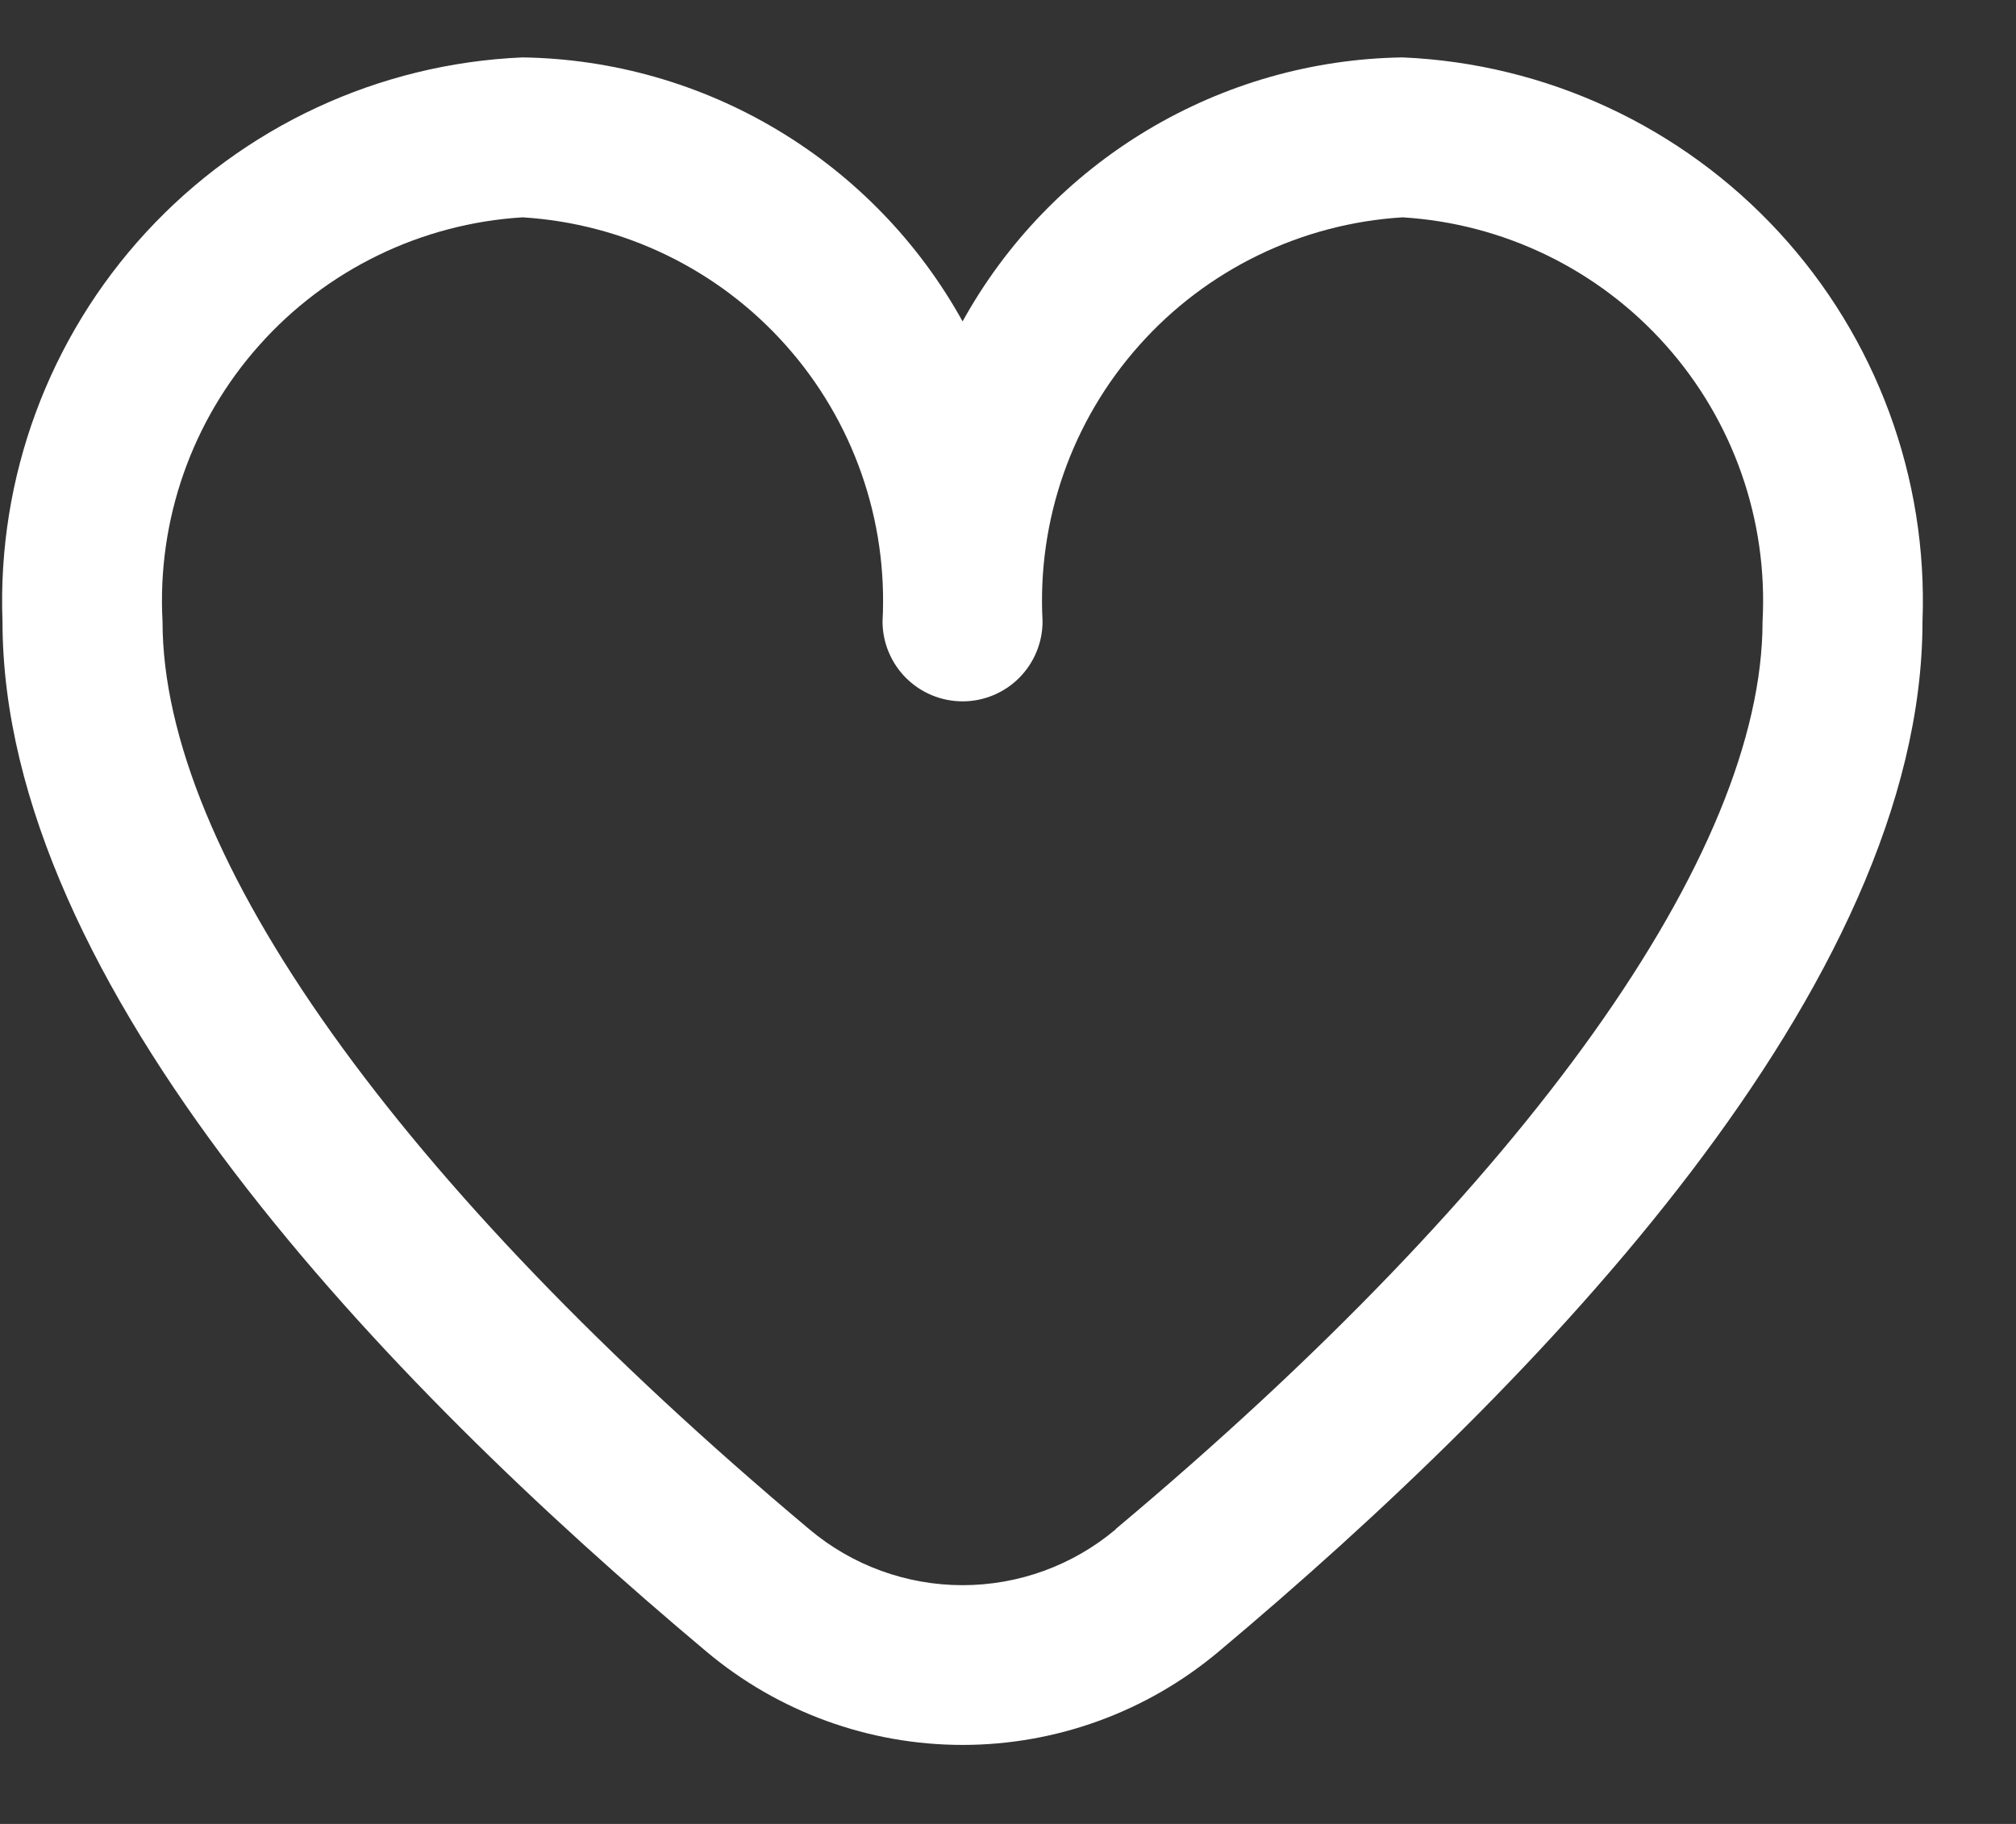 <svg width="21" height="19" viewBox="0 0 21 19" fill="none" xmlns="http://www.w3.org/2000/svg">
<rect x="0" y="0" width="21" height="19" fill="#333333" stroke="none"/>
<path d="M14.61 0.598C13.671 0.612 12.754 0.874 11.949 1.357C11.144 1.84 10.481 2.526 10.027 3.348C9.572 2.526 8.909 1.84 8.104 1.357C7.299 0.874 6.382 0.612 5.443 0.598C3.947 0.662 2.538 1.317 1.523 2.418C0.508 3.519 -0.03 4.976 0.026 6.473C0.026 10.262 4.015 14.4 7.36 17.206C8.107 17.833 9.051 18.177 10.027 18.177C11.002 18.177 11.946 17.833 12.693 17.206C16.038 14.4 20.026 10.262 20.026 6.473C20.083 4.976 19.545 3.519 18.53 2.418C17.515 1.317 16.106 0.662 14.61 0.598ZM11.622 15.931C11.176 16.307 10.61 16.513 10.027 16.513C9.443 16.513 8.877 16.307 8.431 15.931C4.149 12.338 1.693 8.892 1.693 6.473C1.636 5.418 1.998 4.384 2.701 3.596C3.403 2.807 4.389 2.329 5.443 2.264C6.497 2.329 7.483 2.807 8.185 3.596C8.888 4.384 9.25 5.418 9.193 6.473C9.193 6.694 9.281 6.905 9.437 7.062C9.594 7.218 9.805 7.306 10.027 7.306C10.248 7.306 10.46 7.218 10.616 7.062C10.772 6.905 10.86 6.694 10.86 6.473C10.803 5.418 11.165 4.384 11.868 3.596C12.57 2.807 13.556 2.329 14.61 2.264C15.664 2.329 16.649 2.807 17.352 3.596C18.055 4.384 18.417 5.418 18.36 6.473C18.36 8.892 15.904 12.338 11.622 15.928V15.931Z" fill="white"/>
</svg>
